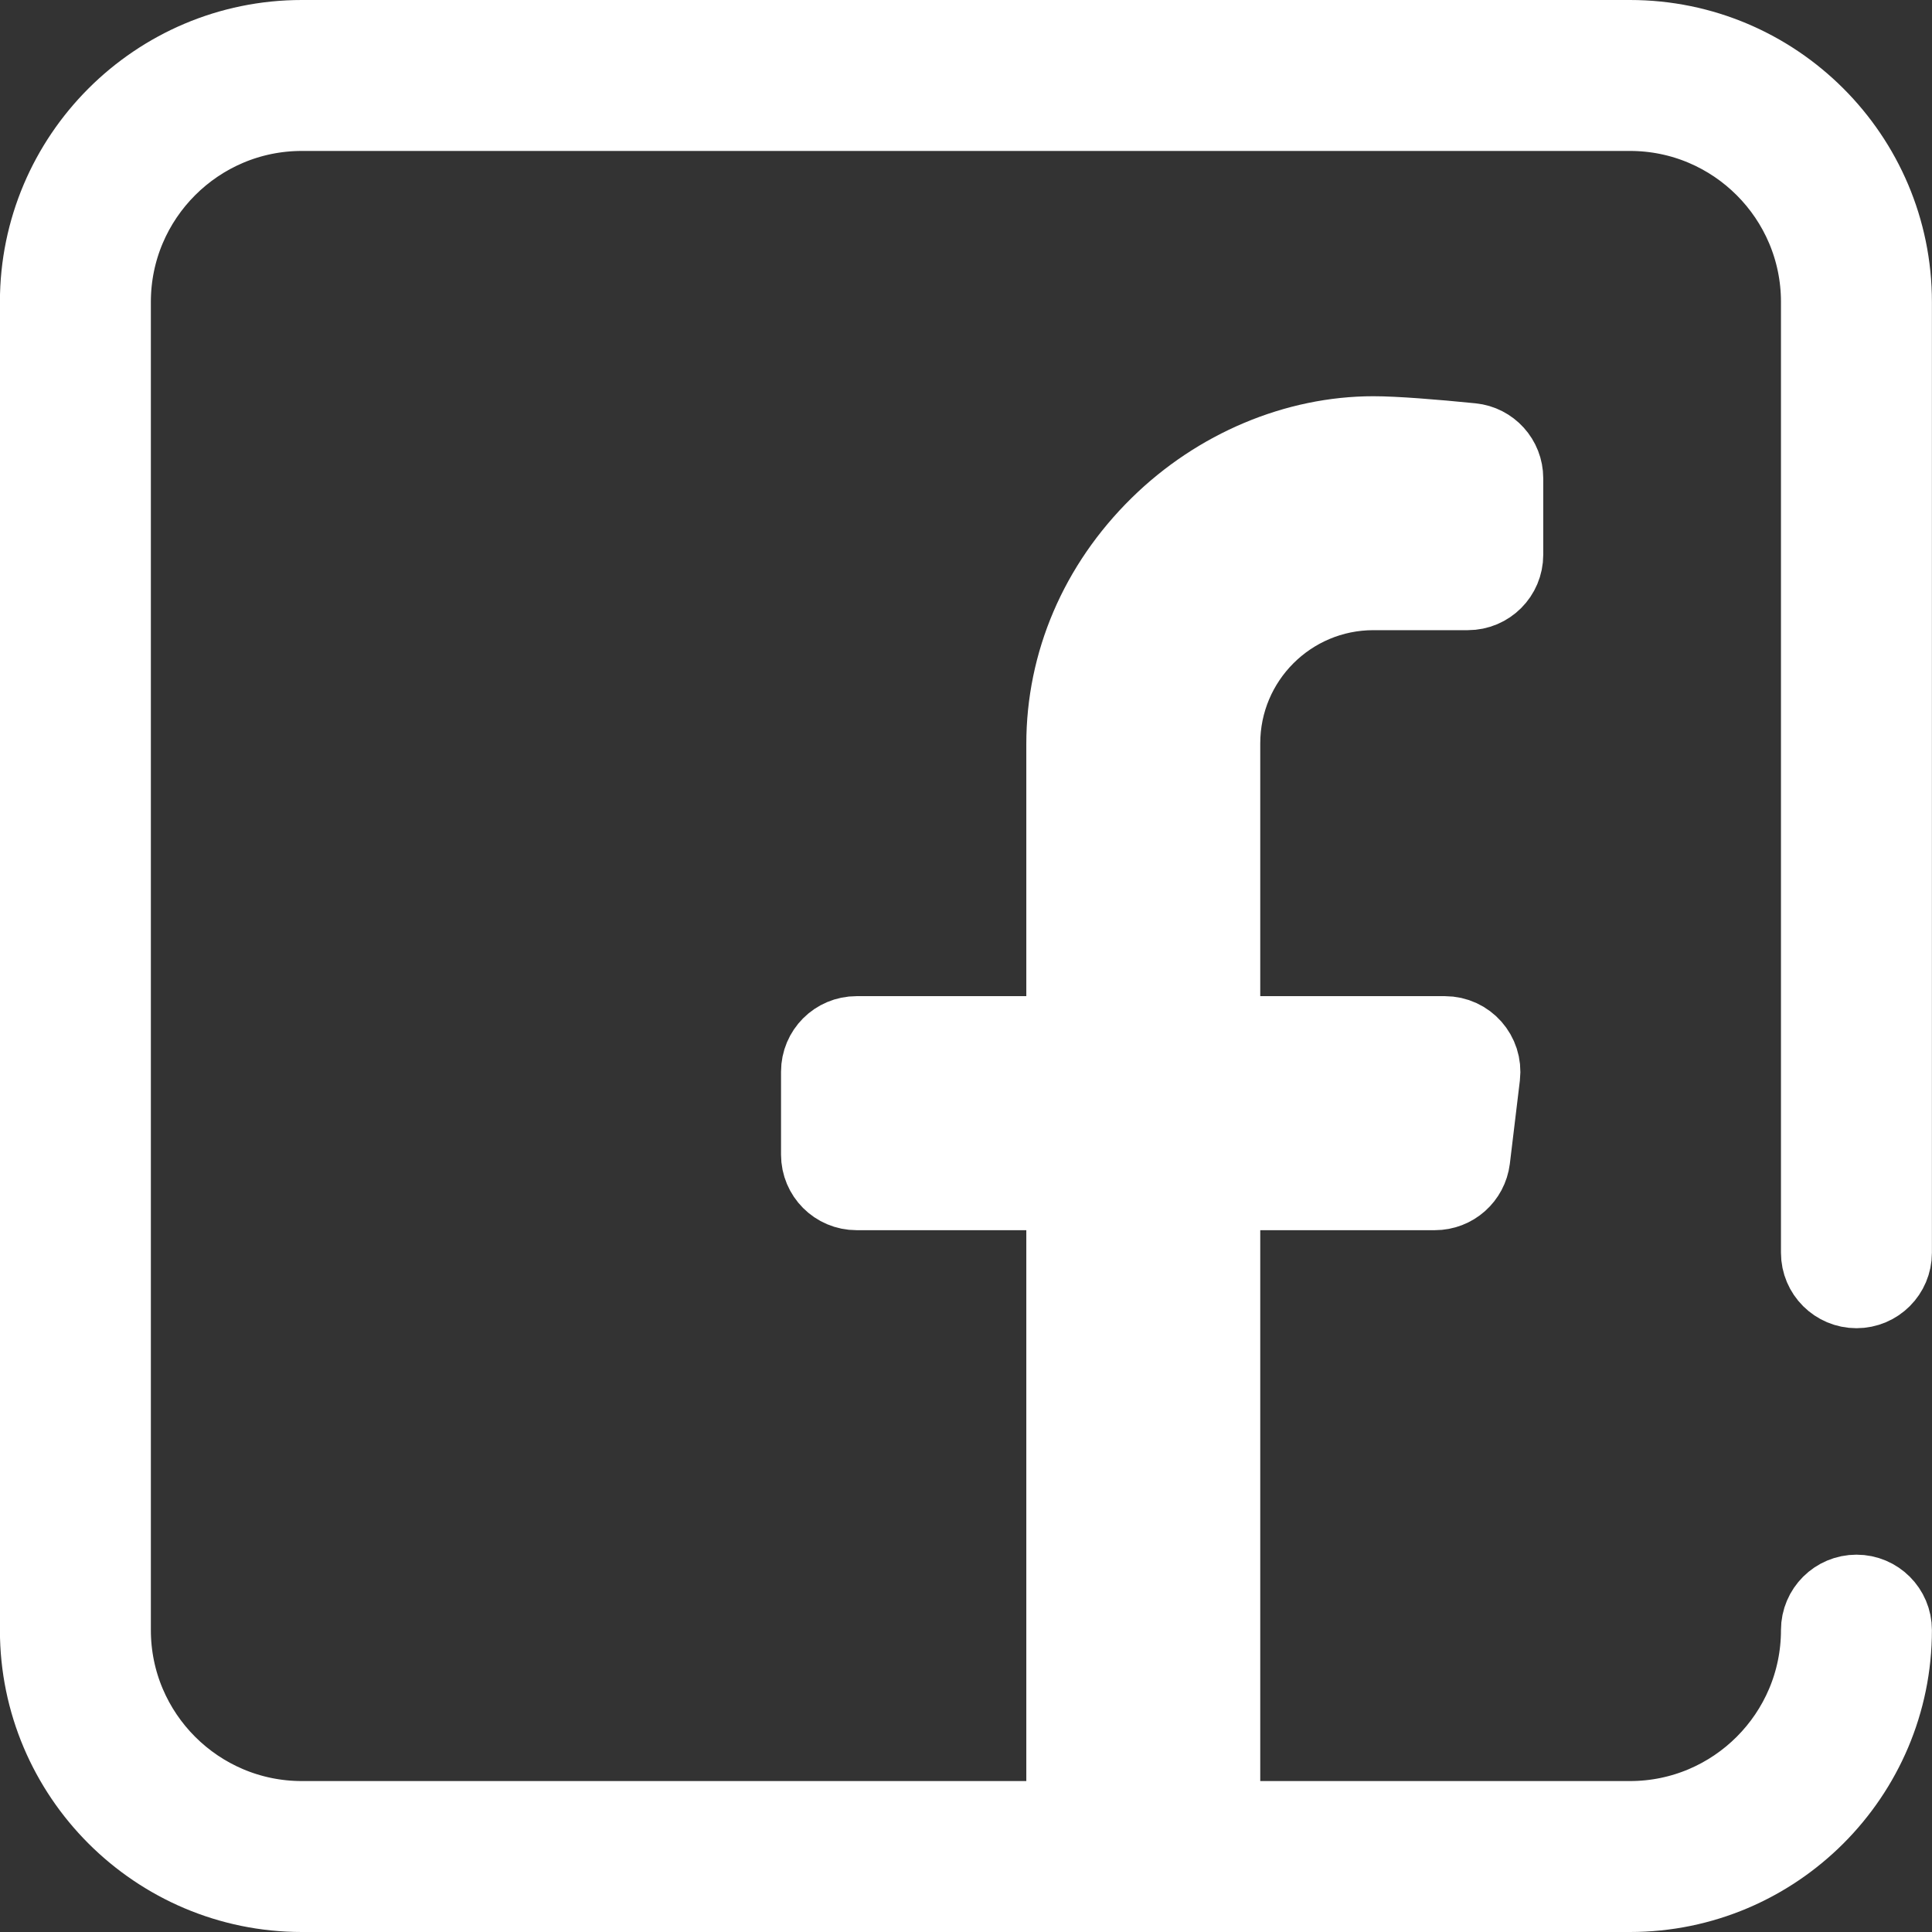 <svg width="23" height="23" viewBox="0 0 23 23" fill="none" xmlns="http://www.w3.org/2000/svg">
<rect x="0" y="0" width="23" height="23" fill="#333333" stroke="none"/>
<path d="M3.593 0.5H19.405C21.111 0.5 22.499 1.888 22.499 3.594V14.914C22.499 15.134 22.321 15.312 22.101 15.312C21.881 15.312 21.702 15.134 21.702 14.914V3.594C21.702 2.327 20.672 1.297 19.405 1.297H3.593C2.326 1.297 1.296 2.327 1.296 3.594V19.406C1.296 20.673 2.326 21.703 3.593 21.703H12.718V14.145H10.197C9.976 14.145 9.798 13.966 9.798 13.746V12.758C9.798 12.538 9.976 12.359 10.197 12.359H12.718V8.857C12.718 7.902 13.105 6.99 13.821 6.286C14.515 5.603 15.441 5.217 16.351 5.217C16.601 5.217 17.06 5.253 17.516 5.299C17.717 5.319 17.872 5.489 17.872 5.694V6.604C17.872 6.824 17.694 7.002 17.474 7.002H16.351C15.33 7.002 14.503 7.829 14.503 8.85V12.359H17.201C17.44 12.359 17.625 12.568 17.597 12.806L17.478 13.794C17.453 13.994 17.284 14.145 17.082 14.145H14.503V21.703H19.405C20.672 21.703 21.702 20.673 21.702 19.406C21.702 19.186 21.881 19.008 22.101 19.008C22.321 19.008 22.499 19.186 22.499 19.406C22.499 21.112 21.111 22.5 19.405 22.5H3.593C1.888 22.5 0.499 21.112 0.499 19.406V3.594C0.499 1.888 1.888 0.5 3.593 0.5Z" fill="white" stroke="white"/>
</svg>
